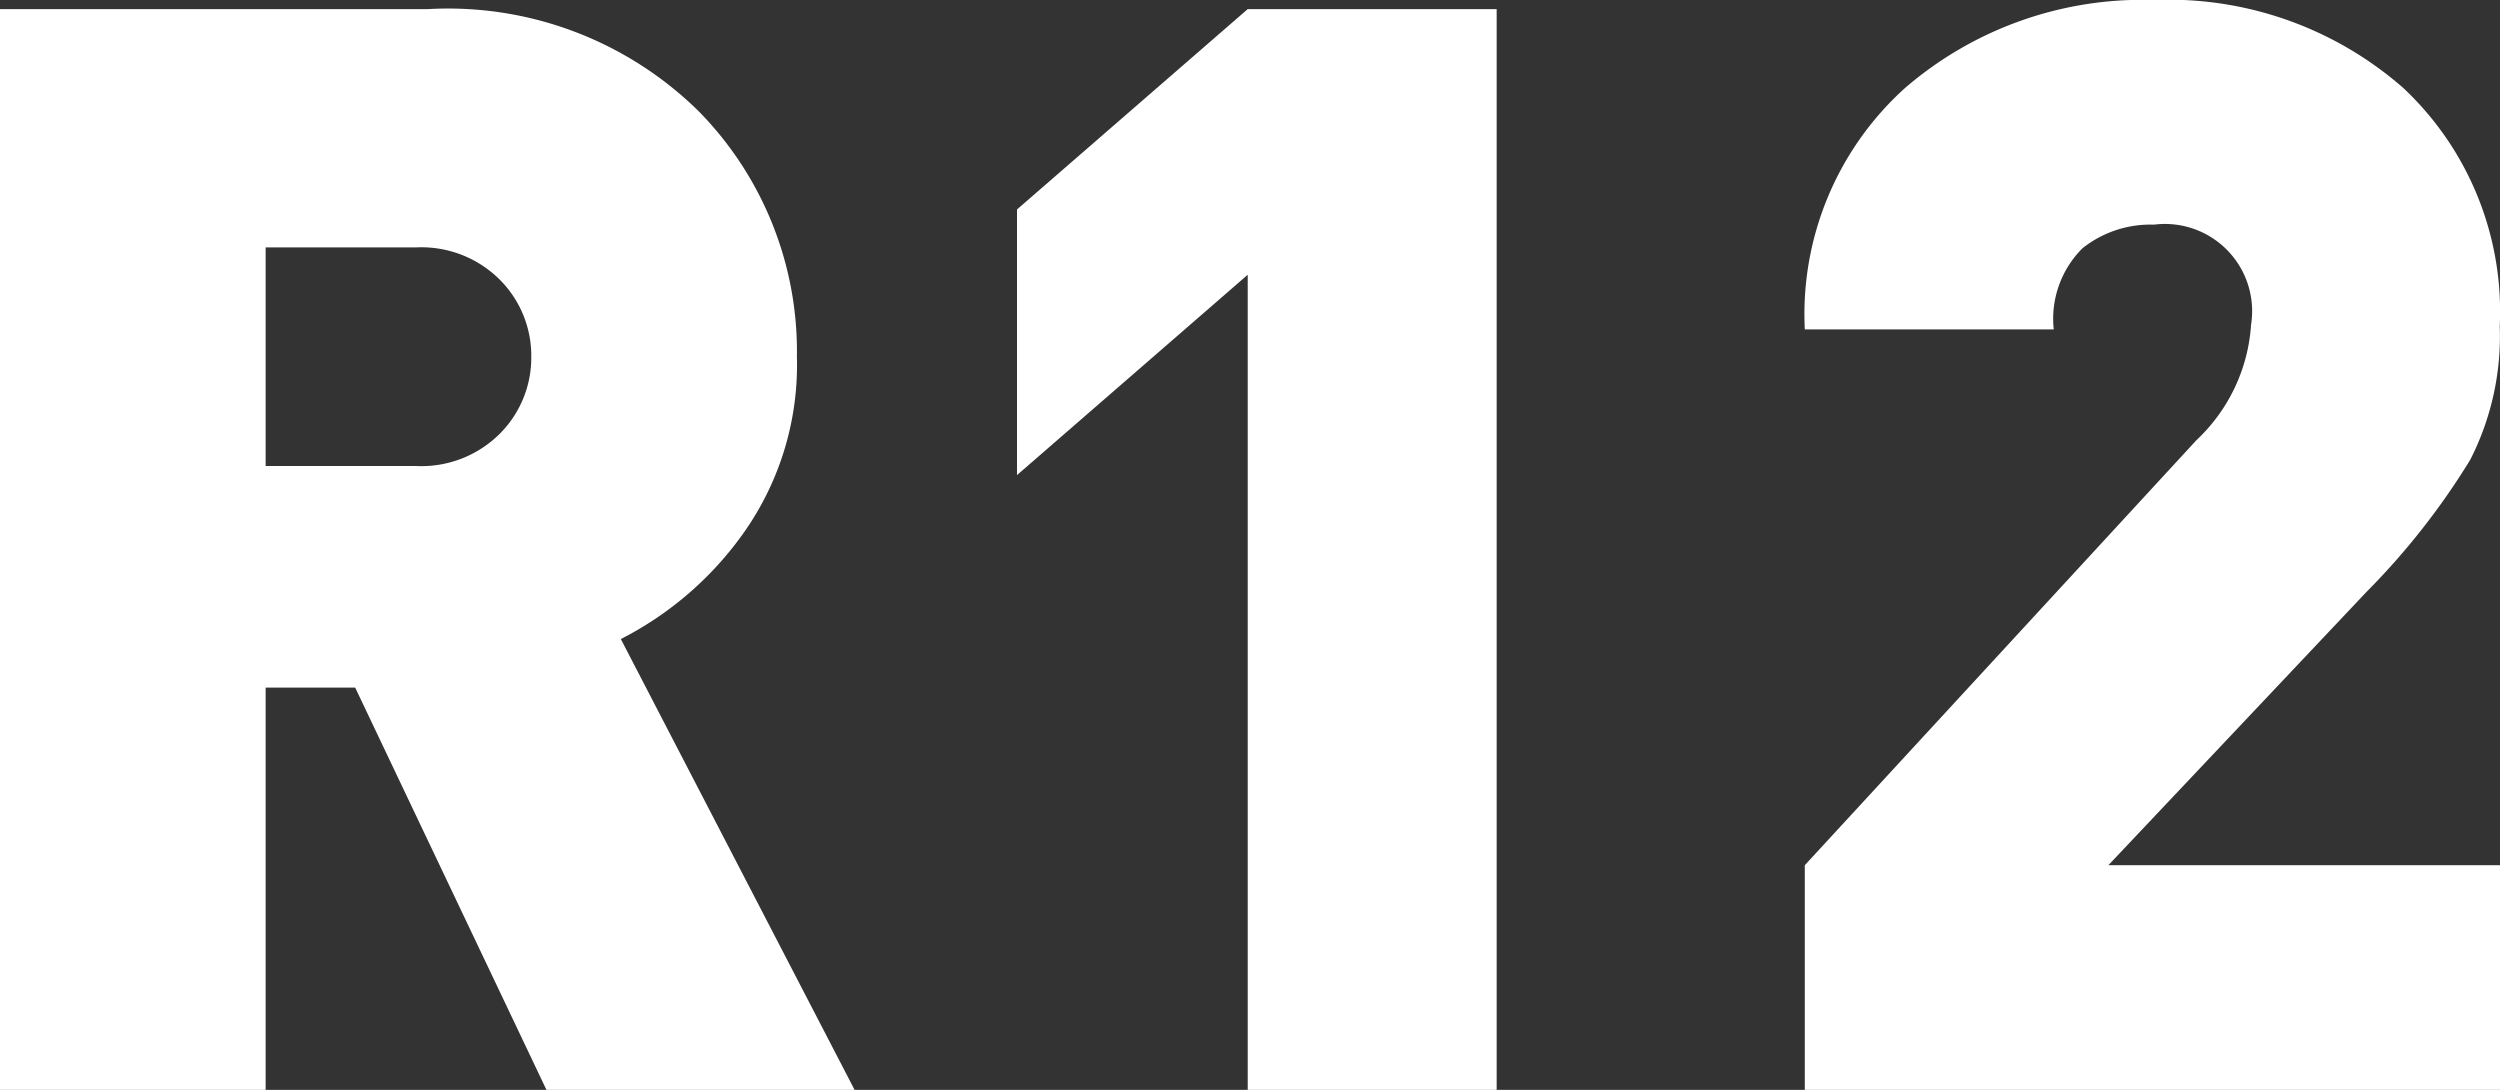 <svg xmlns="http://www.w3.org/2000/svg" width="49.41" height="21.54" viewBox="0 0 49.41 21.54">
  <rect x="0" y="0" width="49.41" height="21.54" fill="#333333" stroke="none"/>
  <path id="パス_6143" data-name="パス 6143" d="M-13.5,0l-3.78-7.95h-1.77V0H-24.3V-21.36h8.46a7.055,7.055,0,0,1,5.355,2.025A6.767,6.767,0,0,1-8.55-14.49a5.746,5.746,0,0,1-1.02,3.435A6.7,6.7,0,0,1-12.03-8.91L-7.41,0Zm-2.58-16.65h-2.97v4.32h2.97a2.192,2.192,0,0,0,1.665-.645A2.124,2.124,0,0,0-13.8-14.49a2.124,2.124,0,0,0-.615-1.515A2.192,2.192,0,0,0-16.08-16.65ZM.36,0V-16.11L-4.2-12.15V-17.4L.36-21.36H5.28V0ZM11.37,0V-4.44l7.74-8.4a3.435,3.435,0,0,0,1.08-2.28,1.724,1.724,0,0,0-1.92-1.98,2.158,2.158,0,0,0-1.41.465,1.967,1.967,0,0,0-.57,1.605H11.37a6.022,6.022,0,0,1,1.98-4.77,7.184,7.184,0,0,1,4.92-1.74A7.033,7.033,0,0,1,23.2-19.8a6.064,6.064,0,0,1,1.905,4.71,5.372,5.372,0,0,1-.585,2.64A14.28,14.28,0,0,1,22.47-9.84l-5.1,5.4h7.74V0Z" transform="translate(24.3 21.54)" fill="#fff"/>
</svg>
